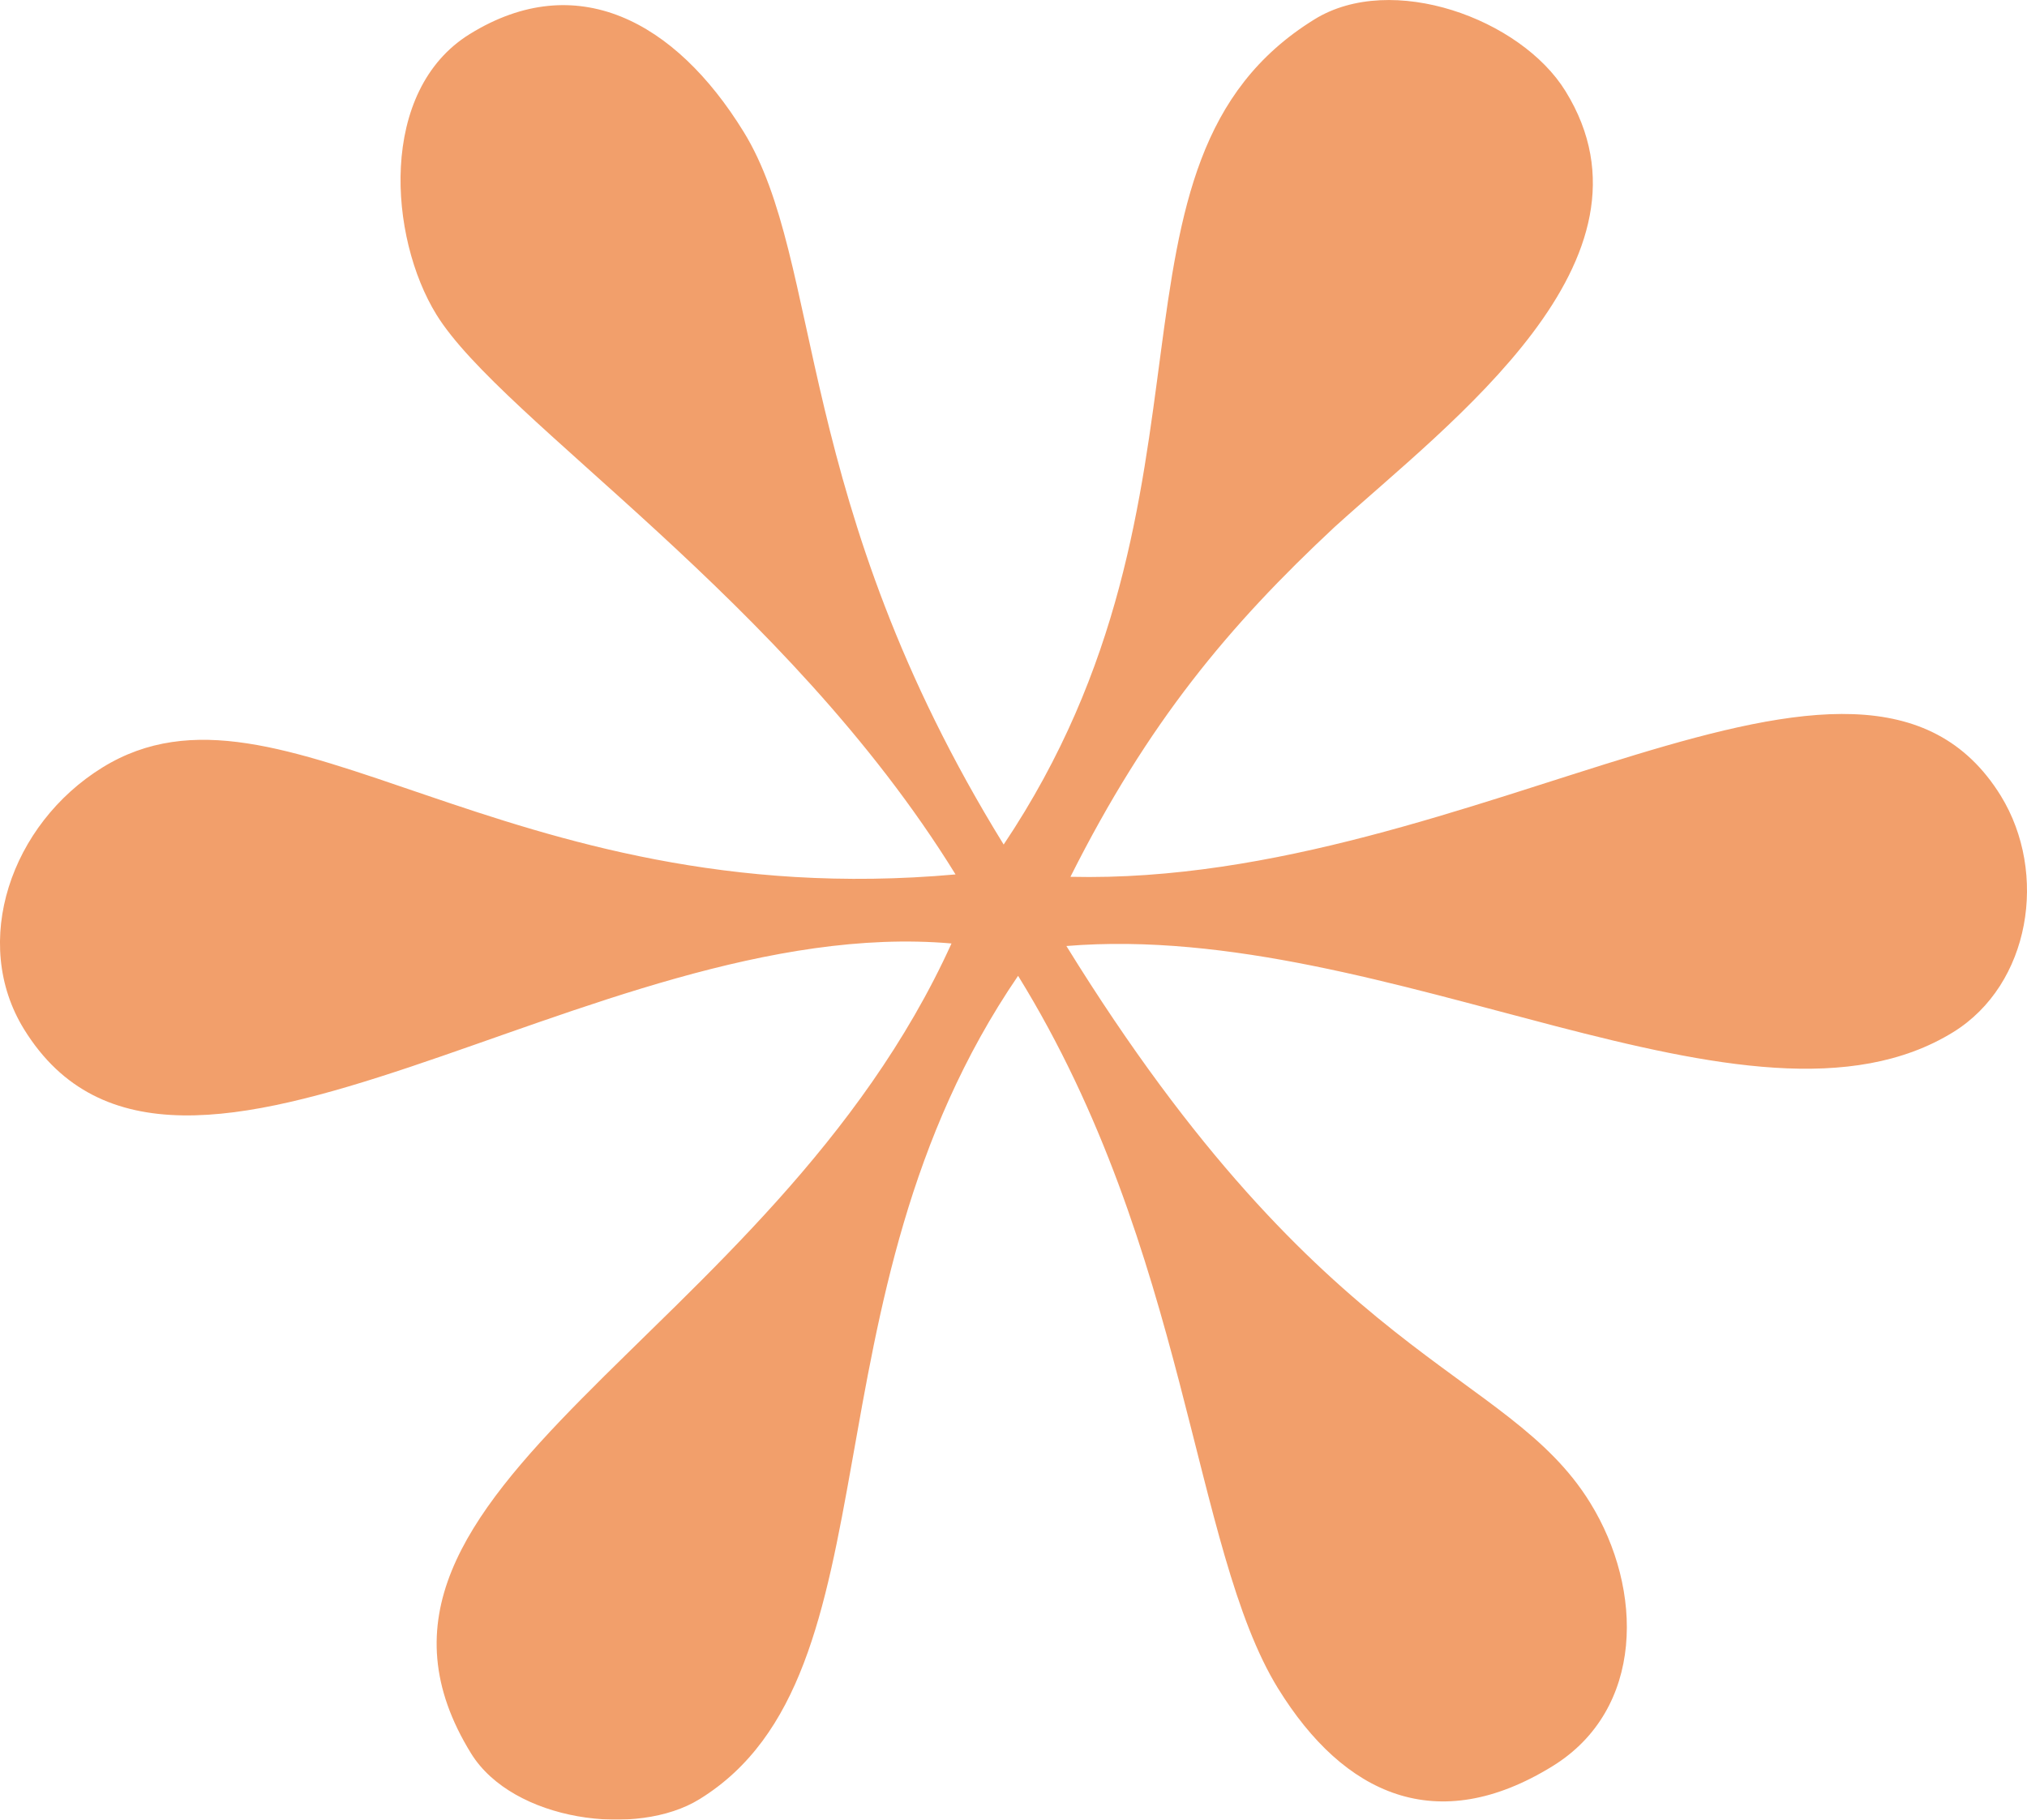 <svg xmlns="http://www.w3.org/2000/svg" xmlns:xlink="http://www.w3.org/1999/xlink" width="719.809" height="646.268" viewBox="0 0 719.809 646.268"><defs><clipPath id="clip-path"><rect id="Rectangle_56" data-name="Rectangle 56" width="719.809" height="646.268" fill="none"></rect></clipPath></defs><g id="Groupe_37" data-name="Groupe 37" transform="translate(0 0)" opacity="0.581"><g id="Groupe_36" data-name="Groupe 36" transform="translate(0 0)" clip-path="url(#clip-path)"><path id="Trac&#xE9;_114" data-name="Trac&#xE9; 114" d="M453.919,599.761c-30.689-49.722-32.012-155.471-92.376-253.2-78.411,114.7-41.134,248.017-113.126,292.417-22.271,13.8-66.249,7.771-81.114-16.217-58.168-94.319,106.369-146.152,170.591-287.687C210.21,323.927,62.566,453.017,8.565,365.568c-19.089-30.886-4.73-72.893,27.817-93,63.517-39.192,141.31,52.481,302.947,37.981C279.021,212.828,178.311,149.423,155,111.752,138.049,84.272,134.3,32.13,166.88,12.055c37.728-23.312,72.865-4.73,97.163,34.687C292.62,93.057,281.3,178.2,356.419,299.939c83.817-125.12,28.042-242.245,110.4-293.093,27.423-16.921,73.231-.225,89.11,25.508,37.08,60-41.022,117.631-82.043,154.852-37.5,35-66.164,69.261-93.756,124.191,144.125,3.379,280.648-109.3,330.4-28.746,16.865,27.479,10.474,66.952-16.893,83.9-72.048,44.457-200.013-40.036-314.941-30.576,92.123,149.193,156.344,149.7,185.991,197.732,19.061,30.858,19.286,73.4-13.317,93.531-41.134,25.4-74.132,10.22-97.444-27.479" transform="translate(-0.006 0.009)" fill="#e95a00"></path></g></g></svg>